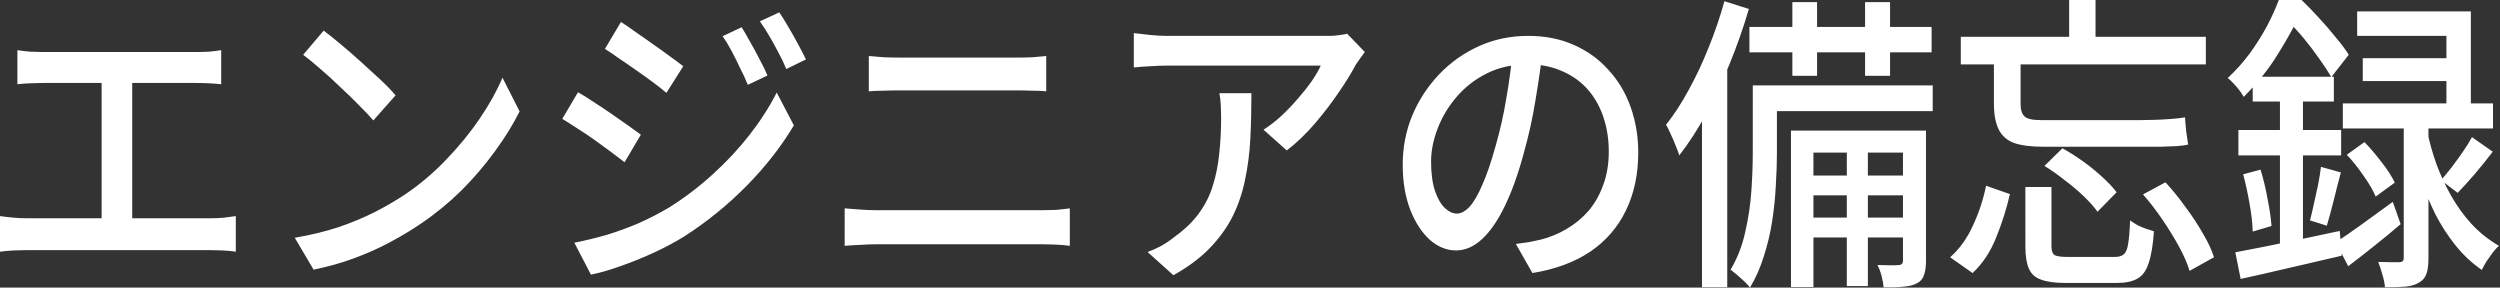 <?xml version="1.0" encoding="UTF-8"?>
<svg xmlns="http://www.w3.org/2000/svg" width="226mm" height="26mm" version="1.1" viewBox="0 0 226 26">
  <rect x="0" y="0" width="226" height="26" fill="#333333" stroke="none"/>
  <path transform="scale(.952 1.05)" d="m1.653 4.318q0.533 0.08 1.226 0.133 0.693 0.027 1.146 0.027h14.581q0.613 0 1.226-0.027 0.64-0.053 1.173-0.133v2.932q-0.56-0.053-1.2-0.08-0.613-0.027-1.2-0.027h-14.581q-0.453 0-1.146 0.027t-1.226 0.08zm7.997 15.993v-14.341h2.905v14.341zm-9.649-1.706q0.613 0.08 1.253 0.133 0.64 0.053 1.226 0.053h17.593q0.64 0 1.226-0.053 0.586-0.08 1.093-0.133v3.065q-0.56-0.08-1.226-0.107-0.666-0.027-1.093-0.027h-17.593q-0.586 0-1.226 0.027-0.613 0.027-1.253 0.107zm30.734-15.967q0.72 0.48 1.653 1.2 0.933 0.693 1.893 1.493 0.986 0.8 1.866 1.546 0.88 0.746 1.413 1.333l-2.106 2.159q-0.506-0.533-1.333-1.28-0.826-0.773-1.786-1.573-0.933-0.826-1.866-1.546-0.933-0.746-1.679-1.253zm-2.745 17.833q2.239-0.347 4.132-0.906 1.893-0.586 3.465-1.306 1.599-0.746 2.879-1.519 2.132-1.306 3.918-3.012 1.813-1.706 3.172-3.519 1.359-1.813 2.159-3.519l1.626 2.905q-0.96 1.733-2.372 3.465-1.386 1.733-3.145 3.332-1.759 1.573-3.838 2.852-1.333 0.826-2.932 1.599-1.573 0.773-3.412 1.386-1.813 0.613-3.865 0.986zm42.436-18.126q0.347 0.506 0.8 1.253 0.48 0.746 0.906 1.519 0.453 0.746 0.746 1.386l-1.866 0.8q-0.347-0.773-0.746-1.466-0.373-0.72-0.773-1.413-0.4-0.693-0.88-1.306zm3.572-1.28q0.373 0.48 0.826 1.2 0.48 0.72 0.933 1.493 0.453 0.746 0.773 1.359l-1.866 0.826q-0.347-0.773-0.773-1.466-0.4-0.693-0.826-1.359-0.426-0.666-0.906-1.28zm-15.034 0.826q0.613 0.347 1.413 0.88 0.826 0.506 1.679 1.066 0.853 0.533 1.599 1.04 0.746 0.48 1.226 0.826l-1.599 2.292q-0.48-0.373-1.226-0.88-0.746-0.506-1.599-1.04-0.826-0.533-1.626-1.013-0.773-0.506-1.386-0.853zm-4.425 19.006q1.493-0.267 3.039-0.666 1.546-0.426 3.065-1.013 1.519-0.613 2.905-1.359 2.239-1.28 4.132-2.852 1.919-1.573 3.465-3.359 1.546-1.786 2.612-3.679l1.626 2.825q-1.786 2.719-4.478 5.198t-5.944 4.372q-1.333 0.746-2.932 1.413-1.599 0.666-3.145 1.146-1.546 0.506-2.772 0.72zm0.347-12.955q0.64 0.32 1.466 0.826 0.826 0.48 1.679 1.013 0.853 0.533 1.599 1.013 0.746 0.48 1.226 0.8l-1.546 2.372q-0.533-0.373-1.28-0.88-0.746-0.506-1.573-1.04-0.826-0.533-1.626-0.986-0.8-0.48-1.439-0.826zm27.615-3.119q0.666 0.053 1.413 0.107 0.746 0.027 1.413 0.027 0.48 0 1.386 0 0.933 0 2.079 0 1.146 0 2.372 0t2.319 0q1.093 0 1.919 0t1.173 0q0.773 0 1.493-0.027 0.746-0.053 1.28-0.107v3.039q-0.533-0.053-1.306-0.053-0.773-0.027-1.466-0.027-0.32 0-1.173 0-0.853 0-2.026 0-1.146 0-2.399 0t-2.426 0q-1.146 0-1.999 0-0.853 0-1.2 0-0.72 0-1.466 0.027-0.746 0-1.386 0.053zm-2.292 13.115q0.746 0.053 1.519 0.107 0.773 0.053 1.519 0.053 0.347 0 1.28 0 0.933 0 2.239 0 1.333 0 2.825 0 1.519 0 3.012 0 1.493 0 2.799 0 1.333 0 2.266 0 0.933 0 1.253 0 0.64 0 1.333-0.027 0.693-0.053 1.333-0.133v3.225q-0.64-0.08-1.386-0.107-0.72-0.027-1.28-0.027-0.32 0-1.253 0-0.933 0-2.266 0-1.306 0-2.799 0-1.493 0-3.012 0-1.493 0-2.825 0-1.306 0-2.239 0-0.933 0-1.28 0-0.746 0-1.546 0.053-0.773 0.027-1.493 0.08zm49.393-13.461q-0.187 0.213-0.453 0.56-0.24 0.32-0.426 0.56-0.56 0.986-1.573 2.319-0.986 1.333-2.266 2.692-1.253 1.333-2.692 2.346l-2.212-1.786q0.88-0.506 1.706-1.2 0.853-0.72 1.573-1.493 0.746-0.773 1.306-1.493 0.56-0.746 0.853-1.333-0.373 0-1.28 0-0.88 0-2.132 0-1.226 0-2.639 0-1.386 0-2.772 0t-2.586 0q-1.2 0-2.053 0t-1.146 0q-0.8 0-1.546 0.053-0.746 0.027-1.599 0.107v-2.959q0.746 0.08 1.546 0.16 0.8 0.08 1.599 0.08 0.293 0 1.173 0 0.88 0 2.106 0 1.253 0 2.692 0t2.879 0q1.439 0 2.692 0t2.132 0 1.226 0q0.293 0 0.72 0 0.453-0.027 0.853-0.08 0.426-0.053 0.64-0.107zm-10.769 3.545q0 2.079-0.107 3.945-0.107 1.866-0.506 3.545-0.373 1.653-1.173 3.119-0.8 1.439-2.159 2.719t-3.465 2.346l-2.452-1.999q0.586-0.187 1.253-0.506 0.693-0.347 1.306-0.8 1.439-0.933 2.319-2.026 0.88-1.093 1.306-2.346 0.453-1.28 0.613-2.745 0.187-1.466 0.187-3.119 0-0.533-0.027-1.04-0.027-0.506-0.133-1.093zm27.669-3.759q-0.267 2.053-0.693 4.345-0.4 2.266-1.093 4.505-0.8 2.719-1.813 4.611-0.986 1.866-2.159 2.852t-2.479 0.986q-1.333 0-2.479-0.906-1.146-0.933-1.866-2.586-0.72-1.679-0.72-3.892 0-2.239 0.906-4.238 0.933-1.999 2.559-3.545 1.626-1.546 3.785-2.426 2.159-0.88 4.665-0.88 2.399 0 4.318 0.773 1.946 0.773 3.305 2.159 1.386 1.359 2.106 3.199 0.72 1.839 0.72 3.918 0 2.799-1.173 4.985-1.146 2.159-3.385 3.545-2.239 1.359-5.491 1.839l-1.573-2.506q0.693-0.08 1.28-0.16 0.586-0.107 1.093-0.213 1.28-0.293 2.426-0.906 1.173-0.613 2.079-1.546 0.906-0.96 1.413-2.239 0.533-1.28 0.533-2.879t-0.506-2.959q-0.506-1.386-1.493-2.399-0.986-1.013-2.426-1.573-1.439-0.586-3.252-0.586-2.186 0-3.892 0.773-1.706 0.773-2.905 2.053-1.173 1.253-1.786 2.719-0.613 1.466-0.613 2.825 0 1.519 0.373 2.532 0.373 0.986 0.933 1.466 0.56 0.48 1.146 0.48 0.586 0 1.2-0.586 0.613-0.613 1.226-1.919 0.64-1.306 1.253-3.332 0.613-1.919 1.013-4.078 0.426-2.186 0.613-4.265zm23.697-4.078h2.346v6.344h-2.346zm6.904 0h2.372v6.344h-2.372zm-1.733 11.808h1.999v12.635h-1.999zm-9.249-9.676h17.3v2.186h-17.3zm5.224 12.795h10.103v1.706h-10.103zm0 3.625h10.103v1.706h-10.103zm-3.838-11.382h16.02v2.212h-16.02zm-1.066 0h2.292v5.838q0 1.28-0.107 2.799-0.08 1.493-0.347 3.065-0.267 1.546-0.8 3.039-0.506 1.466-1.306 2.666-0.16-0.213-0.533-0.533-0.347-0.293-0.72-0.586-0.347-0.267-0.586-0.426 0.96-1.466 1.386-3.225 0.453-1.786 0.586-3.545 0.133-1.786 0.133-3.305zm3.625 3.892h11.649v1.893h-9.516v11.569h-2.132zm10.636 0h2.186v11.222q0 0.746-0.187 1.2-0.16 0.48-0.666 0.72-0.506 0.24-1.28 0.293-0.773 0.08-1.893 0.053-0.027-0.4-0.187-0.96-0.16-0.56-0.4-0.96 0.72 0.027 1.28 0.027 0.586 0 0.8-0.027 0.347-0.027 0.347-0.373zm-16.953-11.142 2.319 0.666q-0.746 2.319-1.786 4.638-1.013 2.292-2.239 4.345-1.226 2.053-2.586 3.625-0.08-0.293-0.32-0.8-0.213-0.506-0.48-1.013-0.24-0.506-0.453-0.826 1.146-1.306 2.159-3.012 1.04-1.706 1.893-3.652 0.88-1.972 1.493-3.972zm-2.132 6.877 2.319-2.346 0.08 0.053v20.045h-2.399zm30.707 9.116h2.479v5.118q0 0.56 0.293 0.746 0.293 0.16 1.333 0.16 0.213 0 0.8 0 0.586 0 1.28 0 0.72 0 1.333 0 0.64 0 0.96 0 0.56 0 0.853-0.213 0.32-0.24 0.426-0.906 0.133-0.666 0.187-2.026 0.293 0.187 0.693 0.4 0.4 0.187 0.826 0.32 0.426 0.133 0.746 0.213-0.133 1.786-0.506 2.745-0.347 0.986-1.066 1.333-0.693 0.373-1.972 0.373-0.187 0-0.693 0-0.48 0-1.119 0-0.613 0-1.226 0t-1.119 0q-0.48 0-0.666 0-1.519 0-2.372-0.293-0.826-0.267-1.146-0.96-0.32-0.666-0.32-1.866zm1.813-1.813 1.706-1.519q0.96 0.48 1.946 1.119 0.986 0.64 1.813 1.333 0.853 0.693 1.386 1.333l-1.813 1.679q-0.48-0.613-1.306-1.333-0.826-0.72-1.813-1.386-0.96-0.693-1.919-1.226zm9.356 2.452 2.132-1.04q0.96 0.933 1.866 2.079 0.933 1.119 1.653 2.266 0.746 1.119 1.093 2.106l-2.319 1.173q-0.32-0.96-1.013-2.106-0.693-1.146-1.573-2.319-0.88-1.173-1.839-2.159zm-14.901-0.746 2.266 0.72q-0.48 1.893-1.306 3.732-0.8 1.839-2.239 3.065l-2.132-1.359q1.333-1.066 2.159-2.719 0.853-1.653 1.253-3.439zm-2.399-12.821h23.27v2.372h-23.27zm10.289-3.172h2.506v3.918h-2.506zm-7.144 4.132h2.532v4.825q0 0.746 0.373 1.066 0.373 0.32 1.546 0.32 0.347 0 1.066 0 0.72 0 1.653 0 0.96 0 1.972 0 1.04 0 1.999 0 0.986 0 1.733 0t1.119 0q0.64 0 1.413-0.027 0.8-0.027 1.519-0.08 0.746-0.053 1.226-0.133 0.027 0.506 0.107 1.2 0.107 0.693 0.187 1.146-0.347 0.08-1.066 0.133-0.693 0.027-1.573 0.053-0.853 0-1.679 0-0.347 0-1.119 0t-1.759 0-2.053 0q-1.04 0-1.972 0t-1.626 0q-0.666 0-0.906 0-1.733 0-2.772-0.32-1.013-0.347-1.466-1.173-0.453-0.826-0.453-2.239zm45.395 7.677 1.972 1.253q-0.773 0.933-1.679 1.893-0.88 0.933-1.653 1.653l-1.573-1.093q0.48-0.506 1.013-1.119 0.533-0.64 1.04-1.306 0.533-0.693 0.88-1.28zm-11.888 1.519 1.679-1.093q0.826 0.773 1.653 1.759 0.826 0.96 1.226 1.733l-1.813 1.2q-0.347-0.773-1.146-1.786-0.773-1.04-1.599-1.813zm0.986-12.342h10.796v9.143h-2.319v-7.037h-8.476zm0.533 4.025h9.249v1.972h-9.249zm-1.893 3.892h14.261v2.159h-14.261zm5.784 1.04h2.346v12.288q0 0.853-0.187 1.333-0.187 0.506-0.72 0.773-0.533 0.293-1.333 0.347-0.773 0.053-1.893 0.053-0.027-0.453-0.24-1.093-0.187-0.613-0.4-1.093 0.693 0.027 1.253 0.027 0.586 0 0.8 0 0.213-0.027 0.293-0.107 0.08-0.08 0.08-0.293zm-6.451 10.902q1.04-0.586 2.452-1.519 1.439-0.933 2.959-1.946l0.746 1.919q-1.226 0.96-2.532 1.893-1.28 0.933-2.452 1.733zm8.716-9.383q0.293 1.253 0.826 2.639 0.56 1.386 1.386 2.719t1.946 2.452q1.146 1.119 2.612 1.893-0.267 0.213-0.586 0.586-0.293 0.373-0.586 0.746-0.267 0.4-0.453 0.746-1.439-0.906-2.532-2.159-1.093-1.253-1.893-2.666-0.773-1.439-1.306-2.852t-0.853-2.612zm-16.607-4.851h7.704v2.132h-7.704zm-1.359 4.585h9.756v2.186h-9.756zm0.453 3.812 1.653-0.4q0.4 1.173 0.666 2.532 0.293 1.333 0.373 2.319l-1.786 0.48q-0.027-1.013-0.293-2.372-0.267-1.386-0.613-2.559zm-0.746 6.717q1.28-0.213 2.879-0.506 1.626-0.293 3.439-0.64t3.599-0.693l0.187 2.132q-2.532 0.533-5.065 1.066-2.506 0.533-4.532 0.933zm8.13-7.357 1.893 0.48q-0.347 1.173-0.693 2.452-0.347 1.253-0.64 2.132l-1.599-0.453q0.187-0.64 0.373-1.439 0.213-0.826 0.4-1.653 0.187-0.853 0.267-1.519zm-3.892-6.931h2.186v14.447l-2.186 0.373zm-0.107-7.437h1.306v0.506h0.746v0.64q-0.773 1.519-2.106 3.465-1.306 1.946-3.279 3.732-0.16-0.267-0.426-0.586t-0.56-0.586q-0.293-0.293-0.533-0.453 1.173-0.986 2.106-2.132 0.933-1.173 1.626-2.346 0.693-1.2 1.119-2.239zm0.347 0h1.813q0.8 0.693 1.653 1.546 0.853 0.826 1.599 1.679 0.773 0.826 1.226 1.493l-1.653 1.919q-0.426-0.666-1.119-1.546-0.693-0.906-1.493-1.786-0.8-0.88-1.573-1.519h-0.453z" fill="#fff" stroke-width=".416" style="font-variation-settings:'wght' 500" aria-label="エンジニアの備忘録"></path>
</svg>
